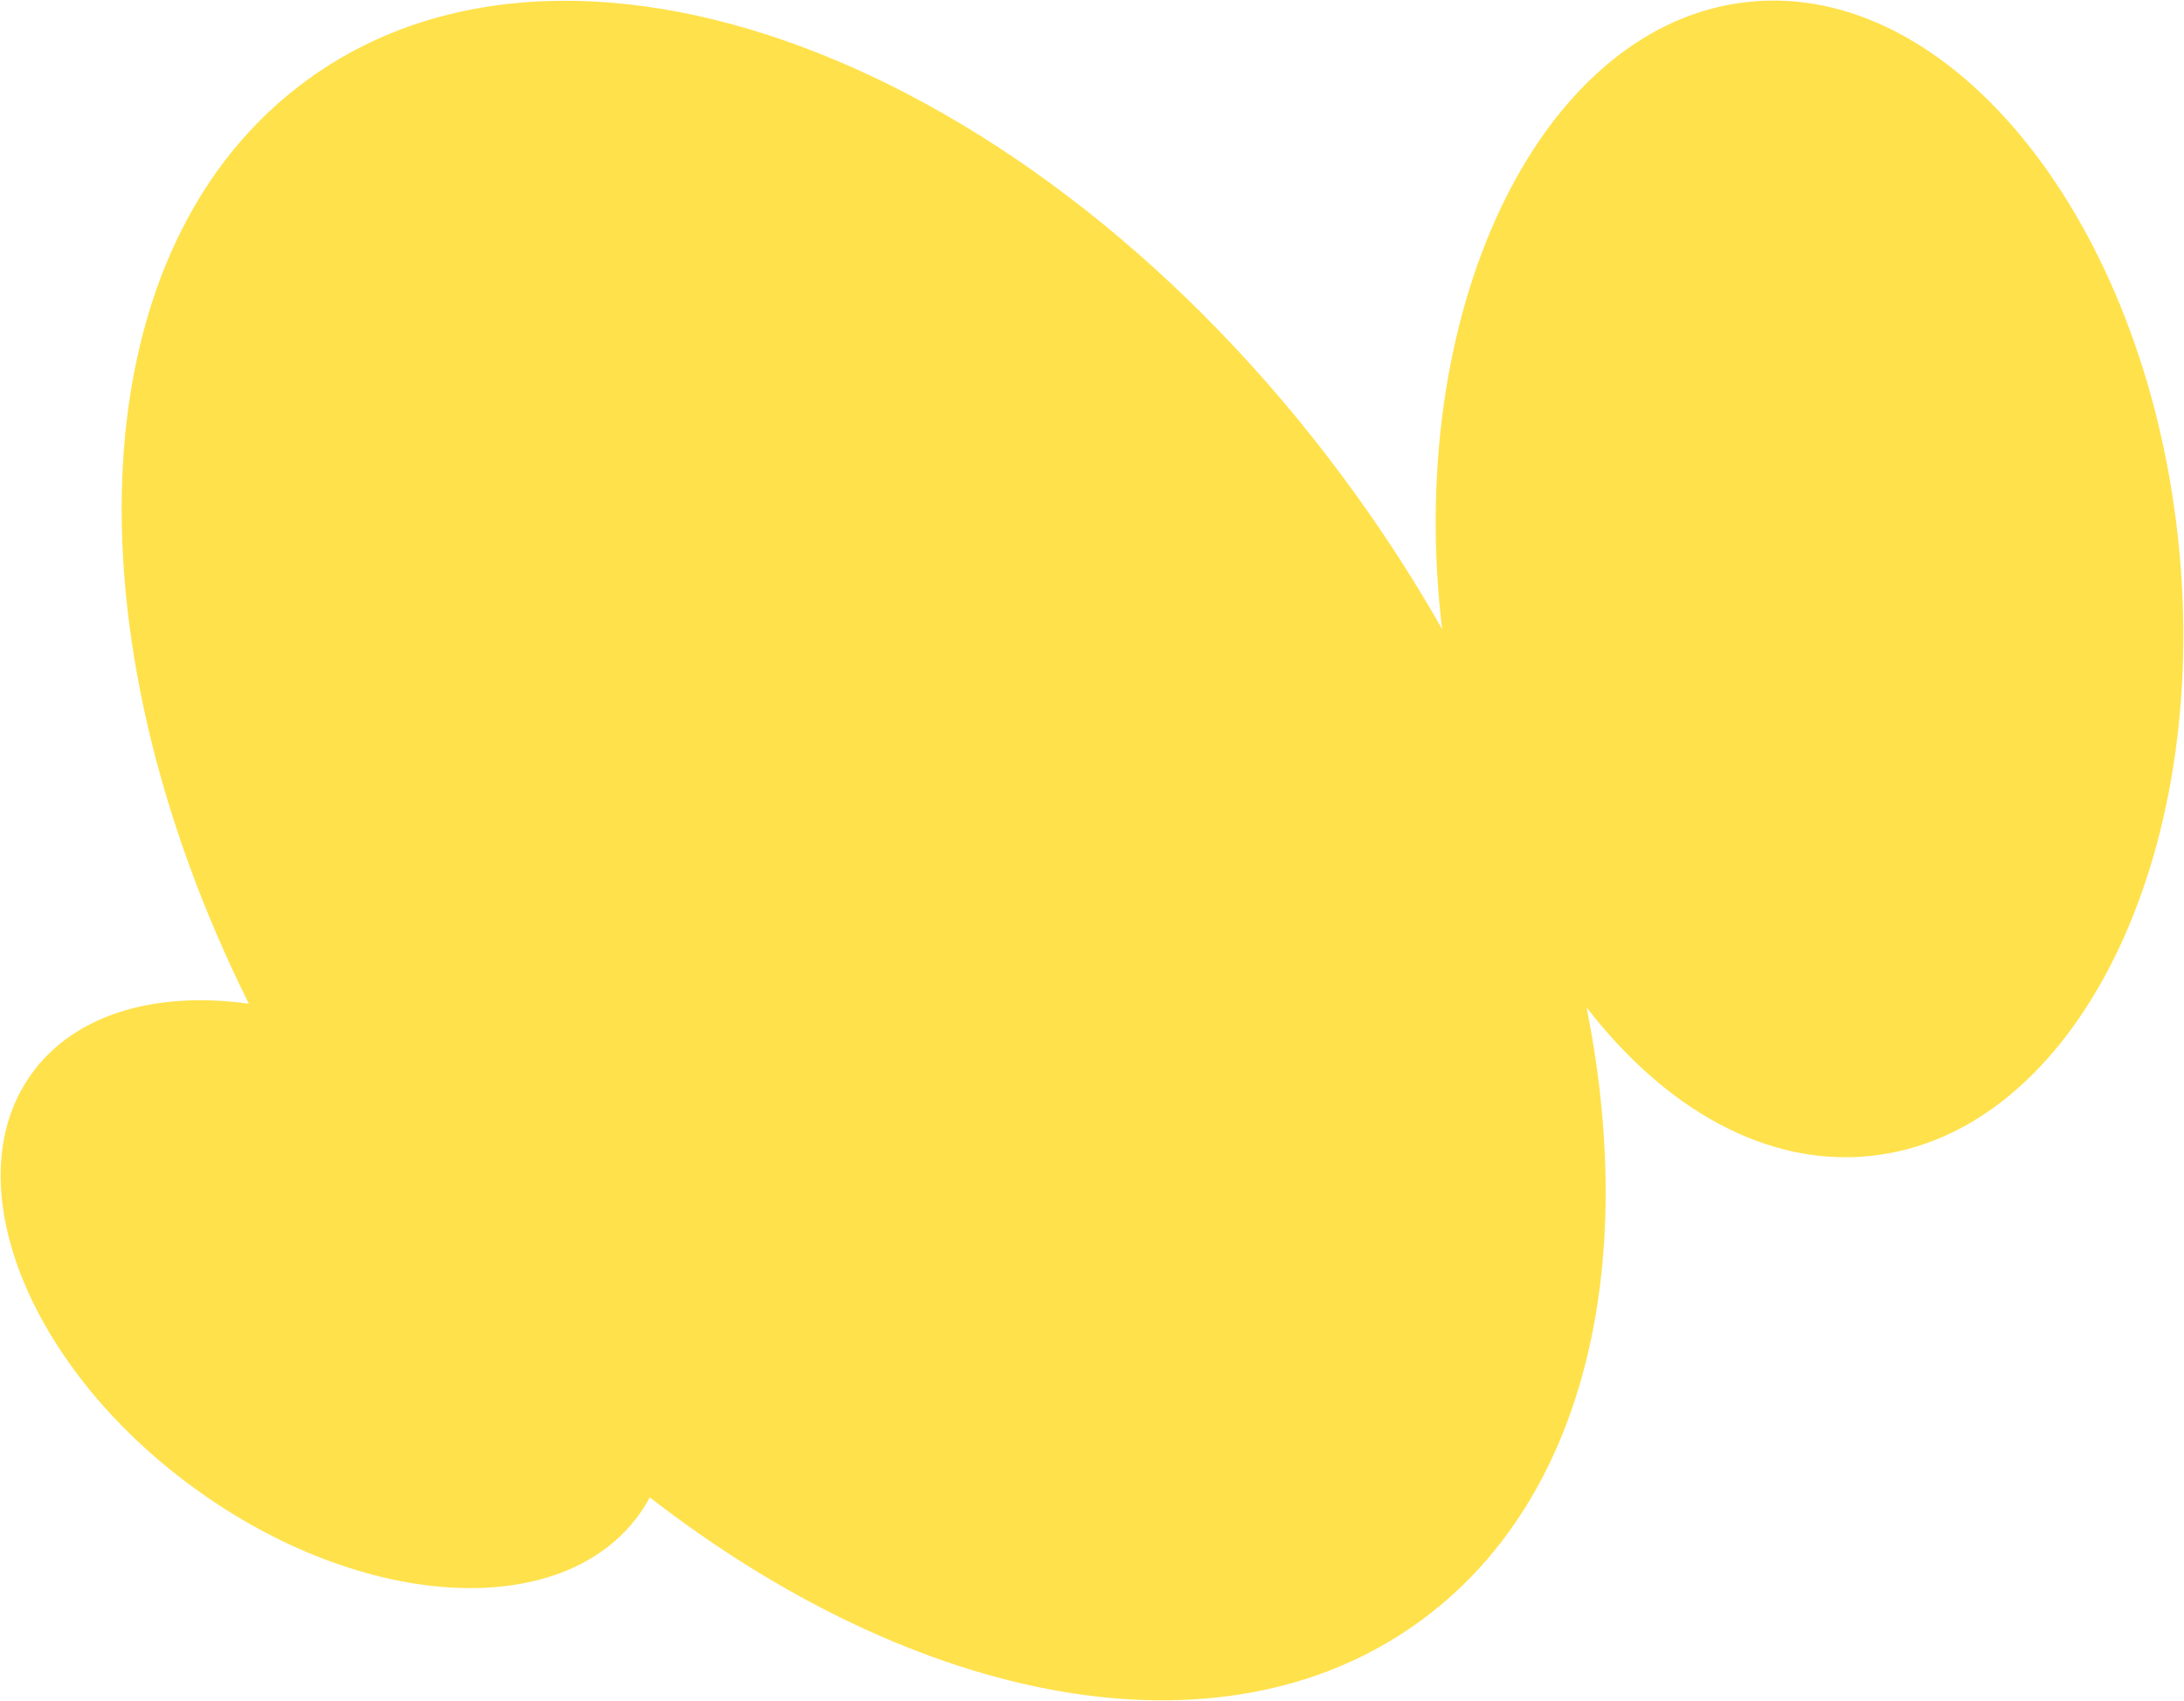 <?xml version="1.0" encoding="UTF-8"?> <svg xmlns="http://www.w3.org/2000/svg" width="760" height="592" viewBox="0 0 760 592" fill="none"><path fill-rule="evenodd" clip-rule="evenodd" d="M757.975 187.768C769.792 298.649 721.933 394.656 651.081 402.207C614.776 406.076 579.479 385.97 552.099 350.525C570.295 441.548 551.27 523.135 493.372 564.682C424.414 614.166 319.301 593.223 226.129 521.05C224.982 523.172 223.691 525.224 222.252 527.199C195.124 564.454 125.868 560.239 67.566 517.784C9.263 475.33 -16.008 410.712 11.12 373.457C26.248 352.682 54.475 344.803 86.598 349.259C21.892 219.326 27.466 84.826 107.711 27.243C202.544 -40.809 365.755 24.334 472.253 172.744C483.122 187.891 492.98 203.32 501.82 218.888C501.672 217.633 501.53 216.374 501.395 215.111C489.579 104.23 537.437 8.223 608.29 0.672C679.142 -6.879 746.159 76.887 757.975 187.768Z" fill="#FFE14B"></path></svg> 